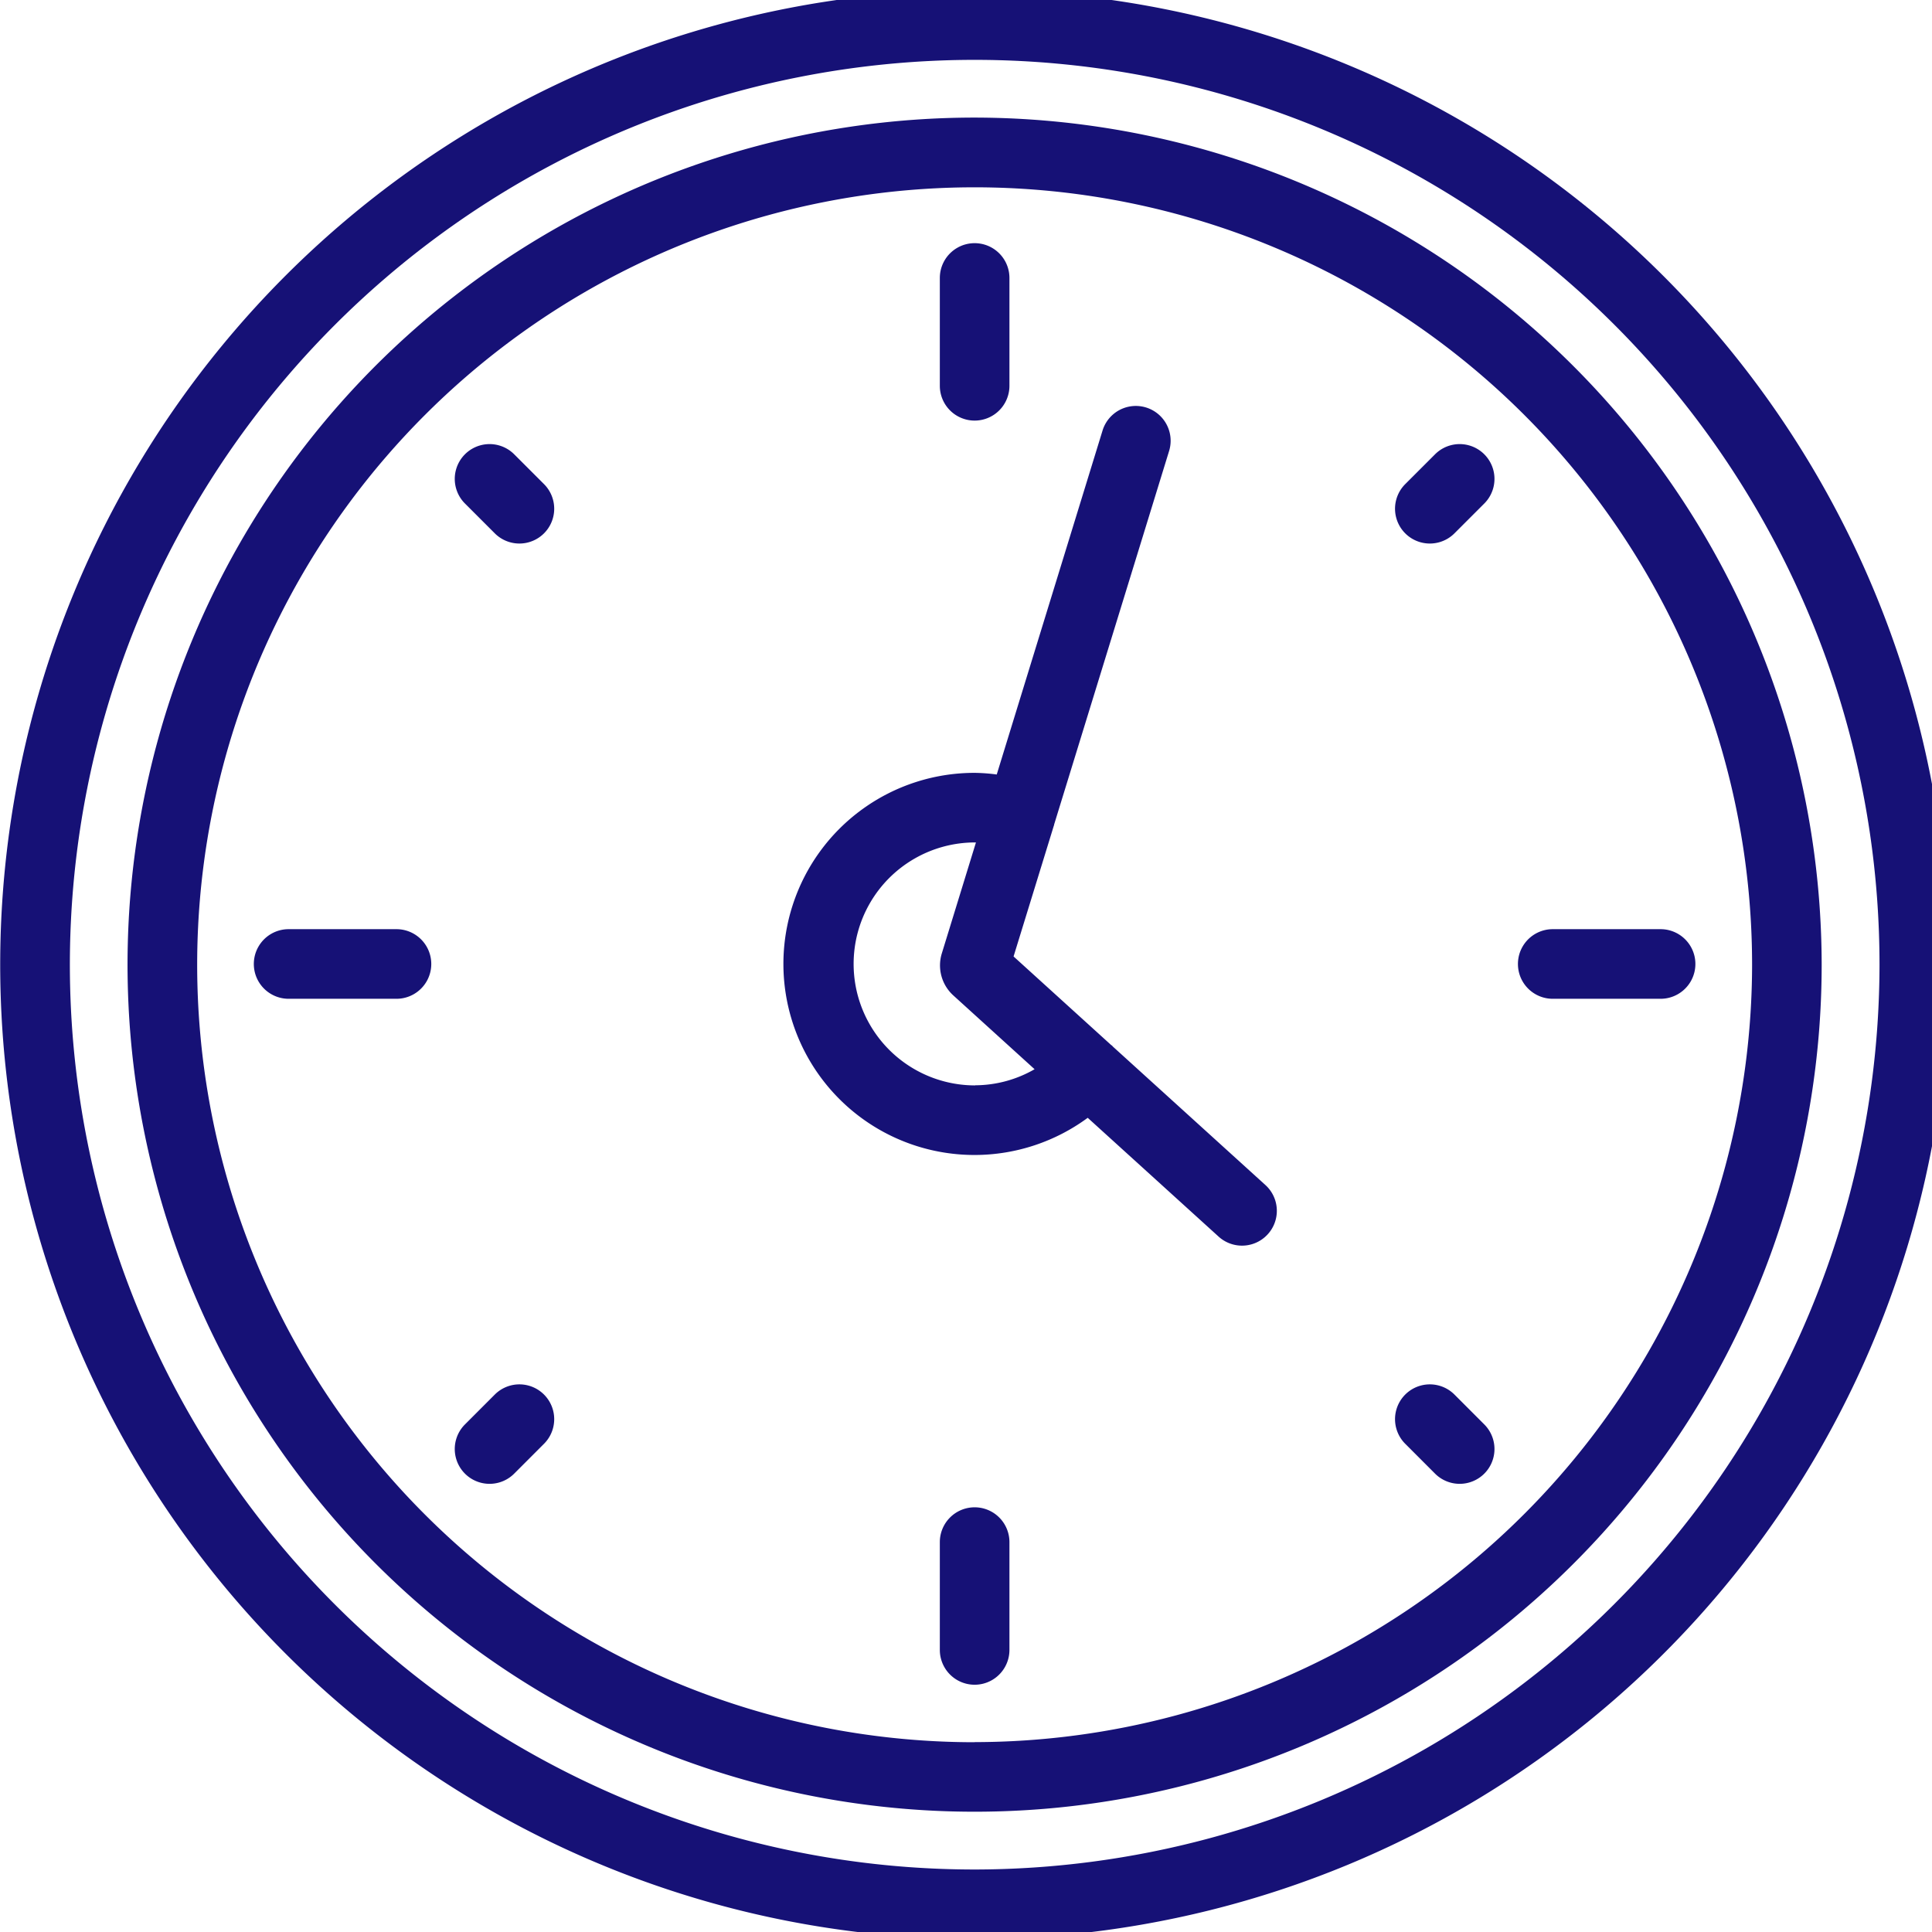 <svg xmlns="http://www.w3.org/2000/svg" xmlns:xlink="http://www.w3.org/1999/xlink" width="66" height="66" viewBox="0 0 66 66"><defs><clipPath id="clip-path"><rect id="Rectangle_1874" data-name="Rectangle 1874" width="66" height="66" transform="translate(-0.007 0)" fill="#161176"></rect></clipPath></defs><g id="Group_1429" data-name="Group 1429" transform="translate(0.007 0)"><g id="Group_1428" data-name="Group 1428" clip-path="url(#clip-path)"><path id="Path_117114" data-name="Path 117114" d="M33.288,0A33.288,33.288,0,1,0,66.576,33.288,33.325,33.325,0,0,0,33.288,0m0,64.2A30.91,30.91,0,1,1,64.2,33.288,30.945,30.945,0,0,1,33.288,64.2" transform="translate(0 -0.335)" fill="#161176"></path><path id="Path_117115" data-name="Path 117115" d="M32.6,3.66A28.937,28.937,0,1,0,61.533,32.6,28.97,28.97,0,0,0,32.6,3.66m0,55.5A26.559,26.559,0,1,1,59.156,32.6,26.589,26.589,0,0,1,32.6,59.156" transform="translate(0.691 0.357)" fill="#161176"></path><path id="Path_117116" data-name="Path 117116" d="M33.753,33.826c-.007-.007-.011-.019-.019-.026s-.021-.011-.031-.019l-3.336-3.028,1.377-4.472.007-.014,0-.017L35.68,13.486a1.189,1.189,0,1,0-2.273-.7L29.792,24.537a6.39,6.39,0,0,0-.743-.056A6.527,6.527,0,1,0,32.9,36.265l4.471,4.058a1.189,1.189,0,0,0,1.6-1.761Zm-4.7,1.332a4.149,4.149,0,1,1,0-8.3l.029,0-1.169,3.8a1.386,1.386,0,0,0,.4,1.43l2.772,2.517a4.087,4.087,0,0,1-2.028.549" transform="translate(4.251 1.921)" fill="#161176"></path><path id="Path_117117" data-name="Path 117117" d="M28.189,13.33a1.189,1.189,0,0,0,1.189-1.189V8.458a1.189,1.189,0,0,0-2.378,0v3.683a1.189,1.189,0,0,0,1.189,1.189" transform="translate(5.099 1.038)" fill="#161176"></path><path id="Path_117118" data-name="Path 117118" d="M28.189,43.594A1.189,1.189,0,0,0,27,44.783v3.683a1.189,1.189,0,1,0,2.378,0V44.783a1.189,1.189,0,0,0-1.189-1.189" transform="translate(5.099 7.898)" fill="#161176"></path><path id="Path_117119" data-name="Path 117119" d="M42.11,40.409a1.189,1.189,0,0,0-1.681,1.682l1.019,1.02a1.189,1.189,0,0,0,1.681-1.682Z" transform="translate(7.569 7.231)" fill="#161176"></path><path id="Path_117120" data-name="Path 117120" d="M15.091,13.39a1.189,1.189,0,0,0-1.681,1.682l1.019,1.019a1.189,1.189,0,0,0,1.681-1.682Z" transform="translate(2.467 2.129)" fill="#161176"></path><path id="Path_117121" data-name="Path 117121" d="M14.429,40.409l-1.019,1.02a1.189,1.189,0,0,0,1.681,1.682l1.019-1.02a1.189,1.189,0,0,0-1.681-1.682" transform="translate(2.467 7.231)" fill="#161176"></path><path id="Path_117122" data-name="Path 117122" d="M41.448,13.39l-1.019,1.019a1.189,1.189,0,0,0,1.681,1.682l1.019-1.019a1.189,1.189,0,0,0-1.681-1.682" transform="translate(7.569 2.129)" fill="#161176"></path><path id="Path_117123" data-name="Path 117123" d="M48.486,26.981H44.8a1.189,1.189,0,1,0,0,2.378h3.684a1.189,1.189,0,0,0,0-2.378" transform="translate(8.237 4.761)" fill="#161176"></path><path id="Path_117124" data-name="Path 117124" d="M12.161,26.981H8.477a1.189,1.189,0,1,0,0,2.378h3.684a1.189,1.189,0,1,0,0-2.378" transform="translate(1.376 4.761)" fill="#161176"></path></g></g></svg>